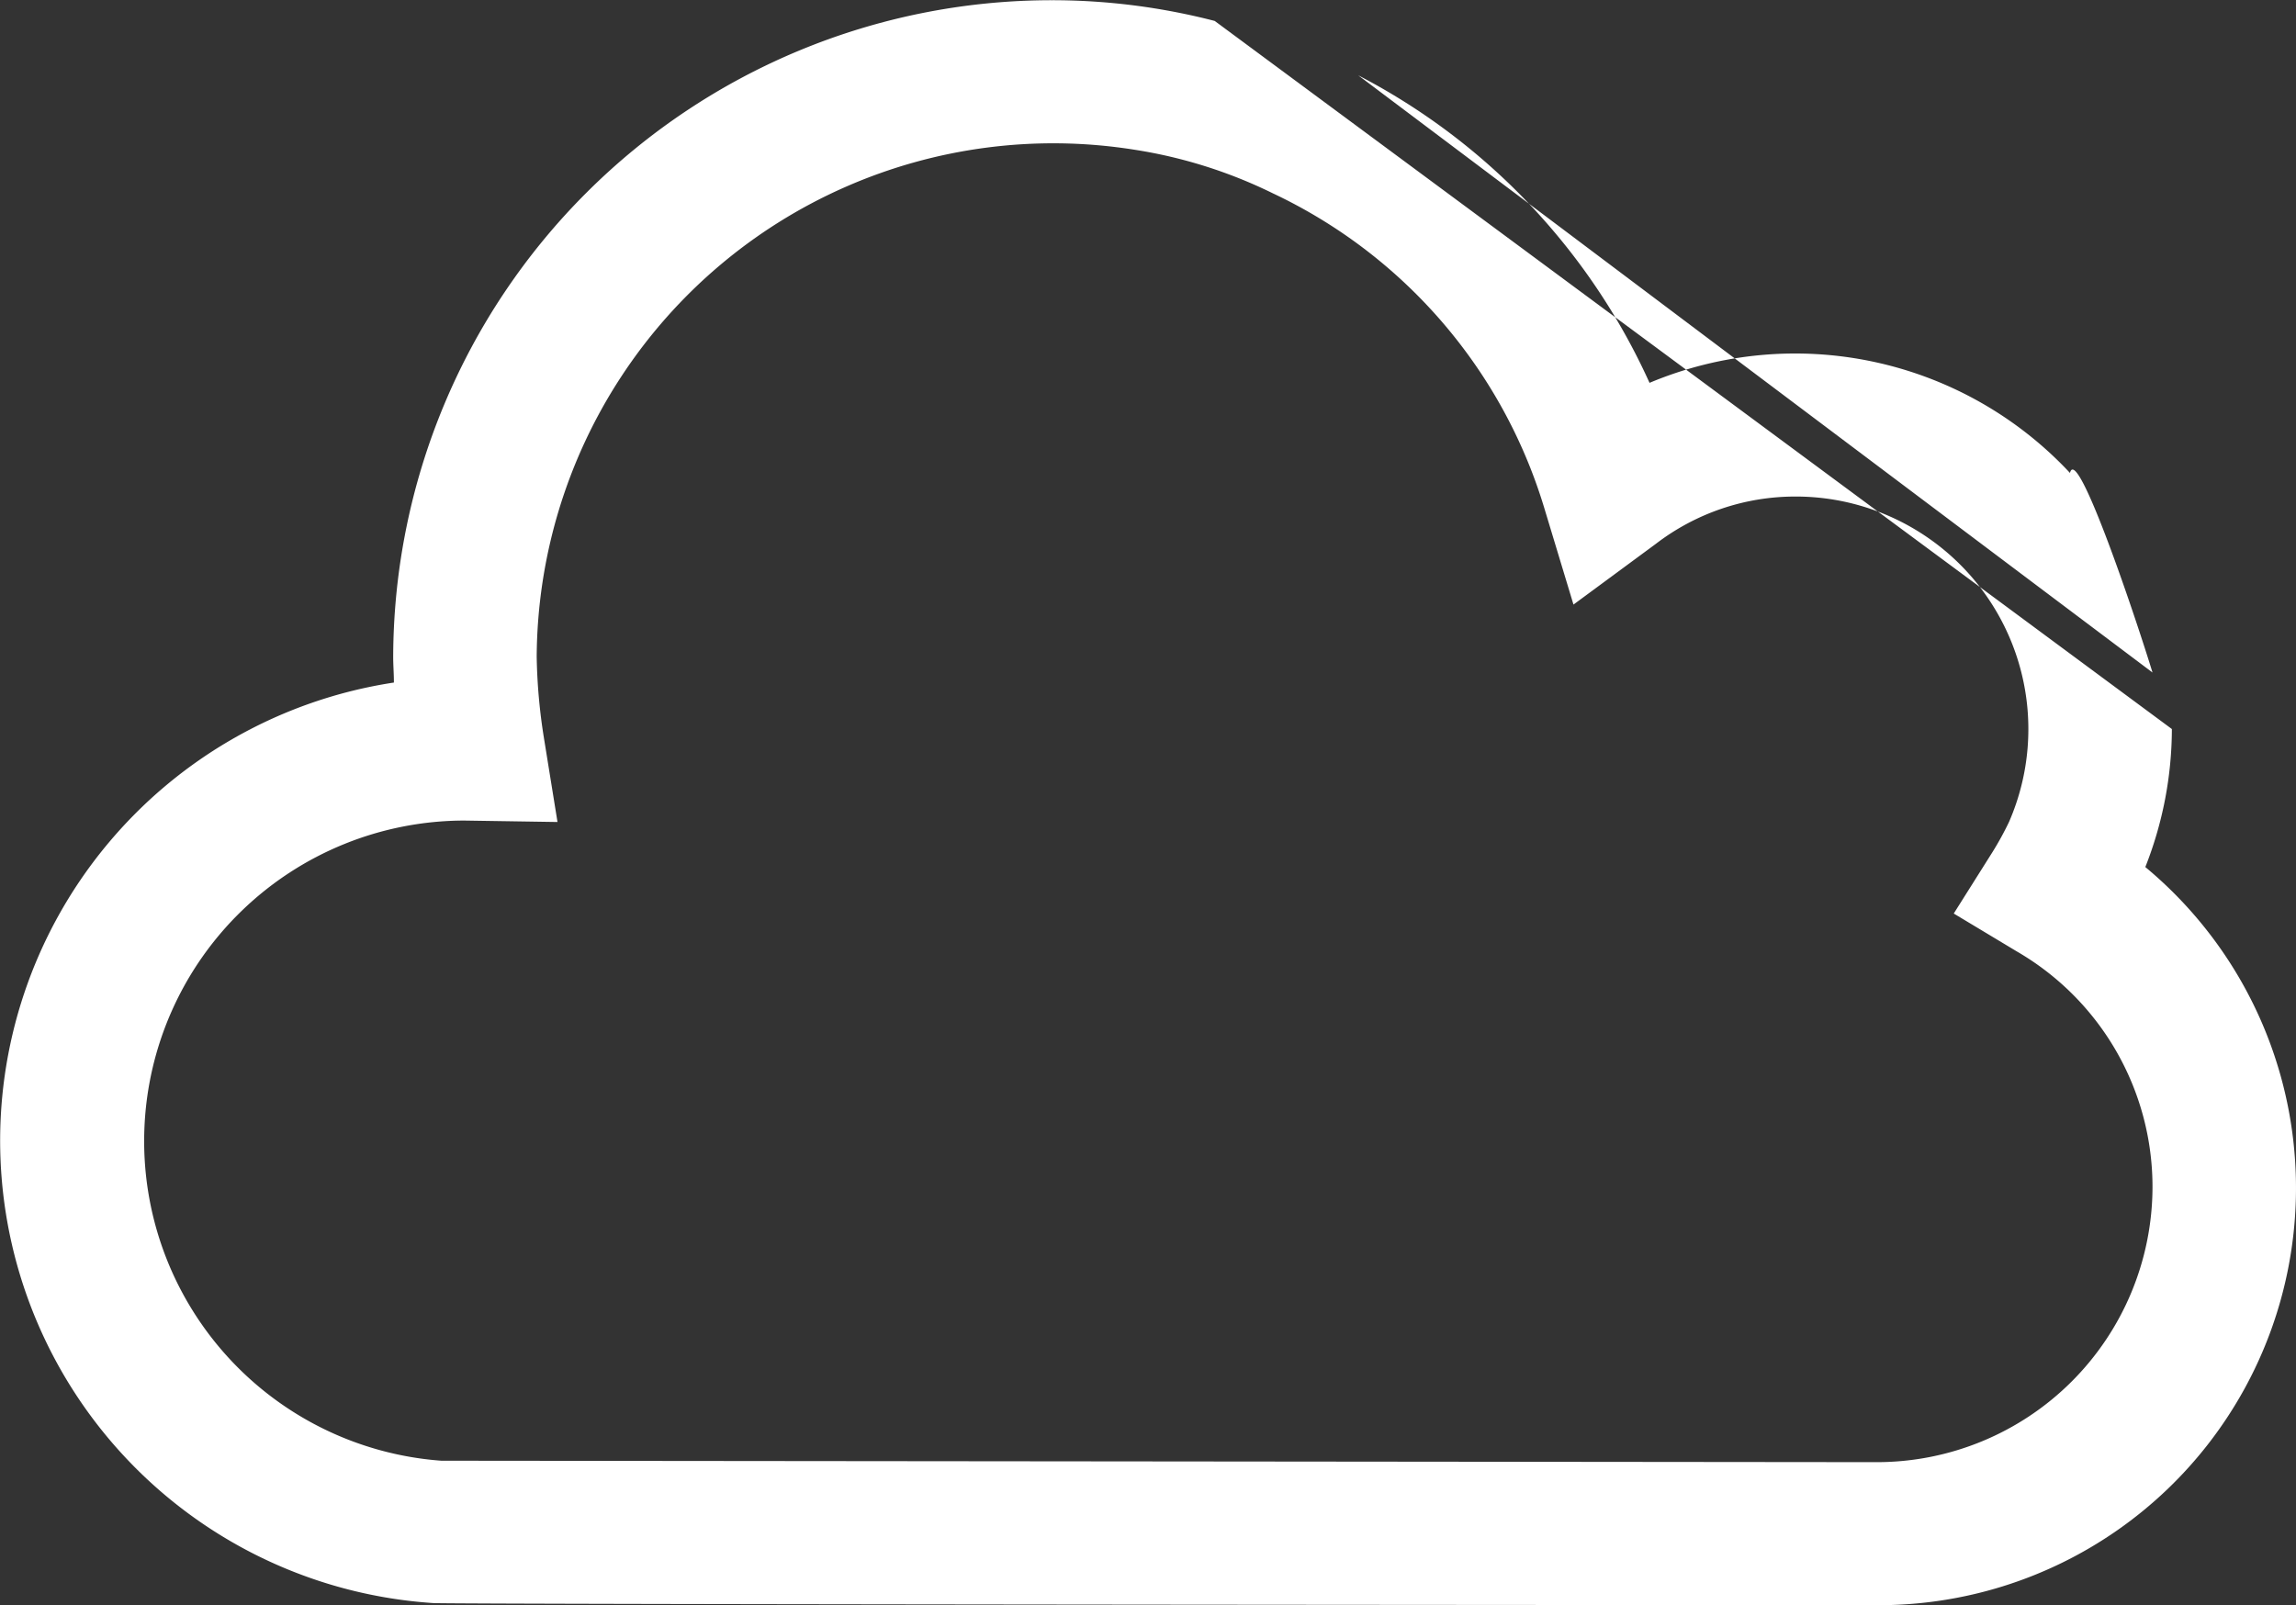 <svg xmlns="http://www.w3.org/2000/svg" width="32" height="22.375" viewBox="0 0 32 22.375">
  <rect x="0" y="0" width="32" height="22.375" fill="#333333" stroke="none"/>
<defs>
    <style>
      .cls-1 {
        fill: #fff;
        fill-rule: evenodd;
      }
    </style>
  </defs>
  <path id="server" class="cls-1" d="M260.93,110.917a9.042,9.042,0,0,0-2.27-.289,9.179,9.179,0,0,0-9.18,9.153c0,0.119.01,0.239,0.01,0.359a6.46,6.46,0,0,0,.54,12.832c0.18,0.02,19.93.03,20.13,0.03a5.816,5.816,0,0,0,3.74-10.29,5.266,5.266,0,0,0,.37-1.924m-11.34-9.113a9.012,9.012,0,0,1,4.06,4.287,5.239,5.239,0,0,1,5.86,1.256c0.1-.418.928,2.054,1.15,2.782m-3.84,11.008-20.01-.02a4.468,4.468,0,0,1,.32-8.924l1.3,0.02-0.19-1.177a7.929,7.929,0,0,1-.1-1.126,7.2,7.2,0,0,1,8.33-7.069,6.688,6.688,0,0,1,1.93.608,7.124,7.124,0,0,1,3.78,4.377l0.41,1.356,1.15-.848a3.191,3.191,0,0,1,1.94-.658,3.242,3.242,0,0,1,2.98,4.537,4.346,4.346,0,0,1-.23.419l-0.54.857,0.88,0.529a3.793,3.793,0,0,1,1.89,3.29A3.842,3.842,0,0,1,270.16,131.008Z" transform="translate(-244 -110.625)"/>
</svg>

